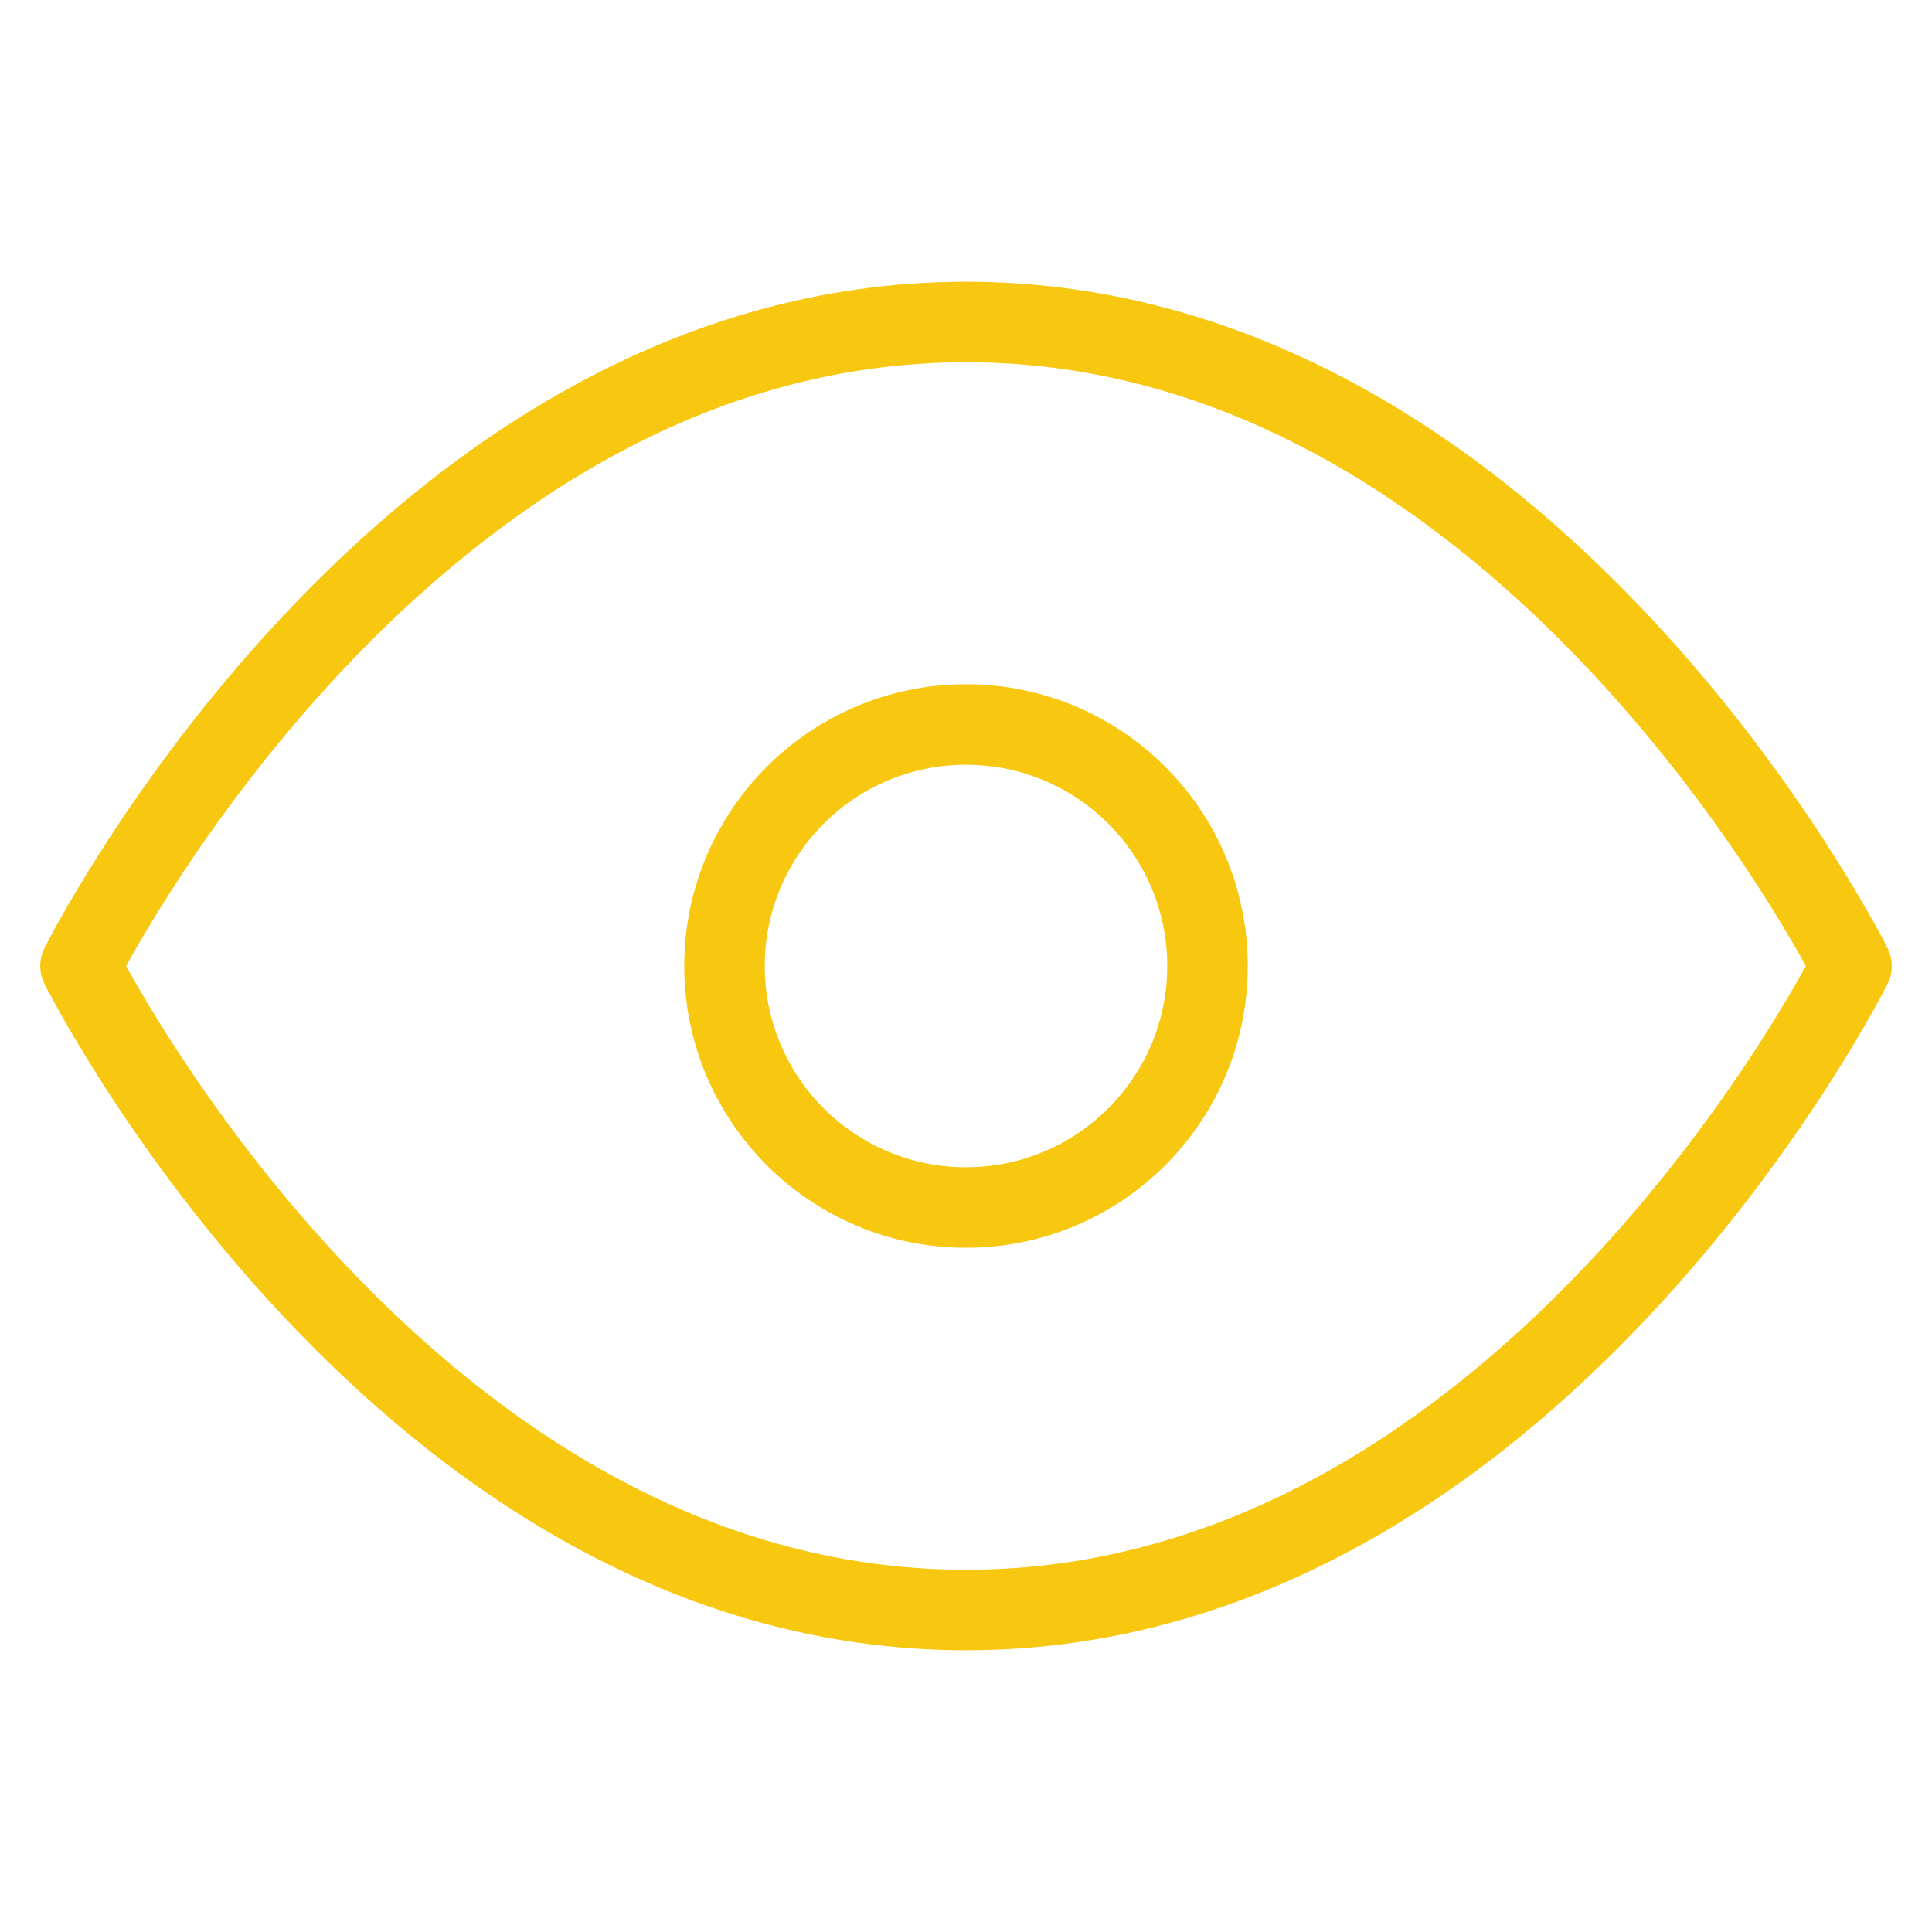 <?xml version="1.0" encoding="utf-8"?>
<!-- Generator: Adobe Illustrator 24.0.1, SVG Export Plug-In . SVG Version: 6.00 Build 0)  -->
<svg version="1.1" id="Capa_1" xmlns="http://www.w3.org/2000/svg" xmlns:xlink="http://www.w3.org/1999/xlink" x="0px" y="0px"
	 viewBox="0 0 48 48" style="enable-background:new 0 0 48 48;" xml:space="preserve">
<style type="text/css">
	.st0{fill:none;stroke:#F8C710;stroke-width:2;stroke-linecap:round;stroke-linejoin:round;stroke-miterlimit:8;}
</style>
<path class="st0" d="M2,24c0,0,8-16,22-16s22,16,22,16s-8,16-22,16S2,24,2,24z"/>
<circle class="st0" cx="24" cy="24" r="6"/>
</svg>
